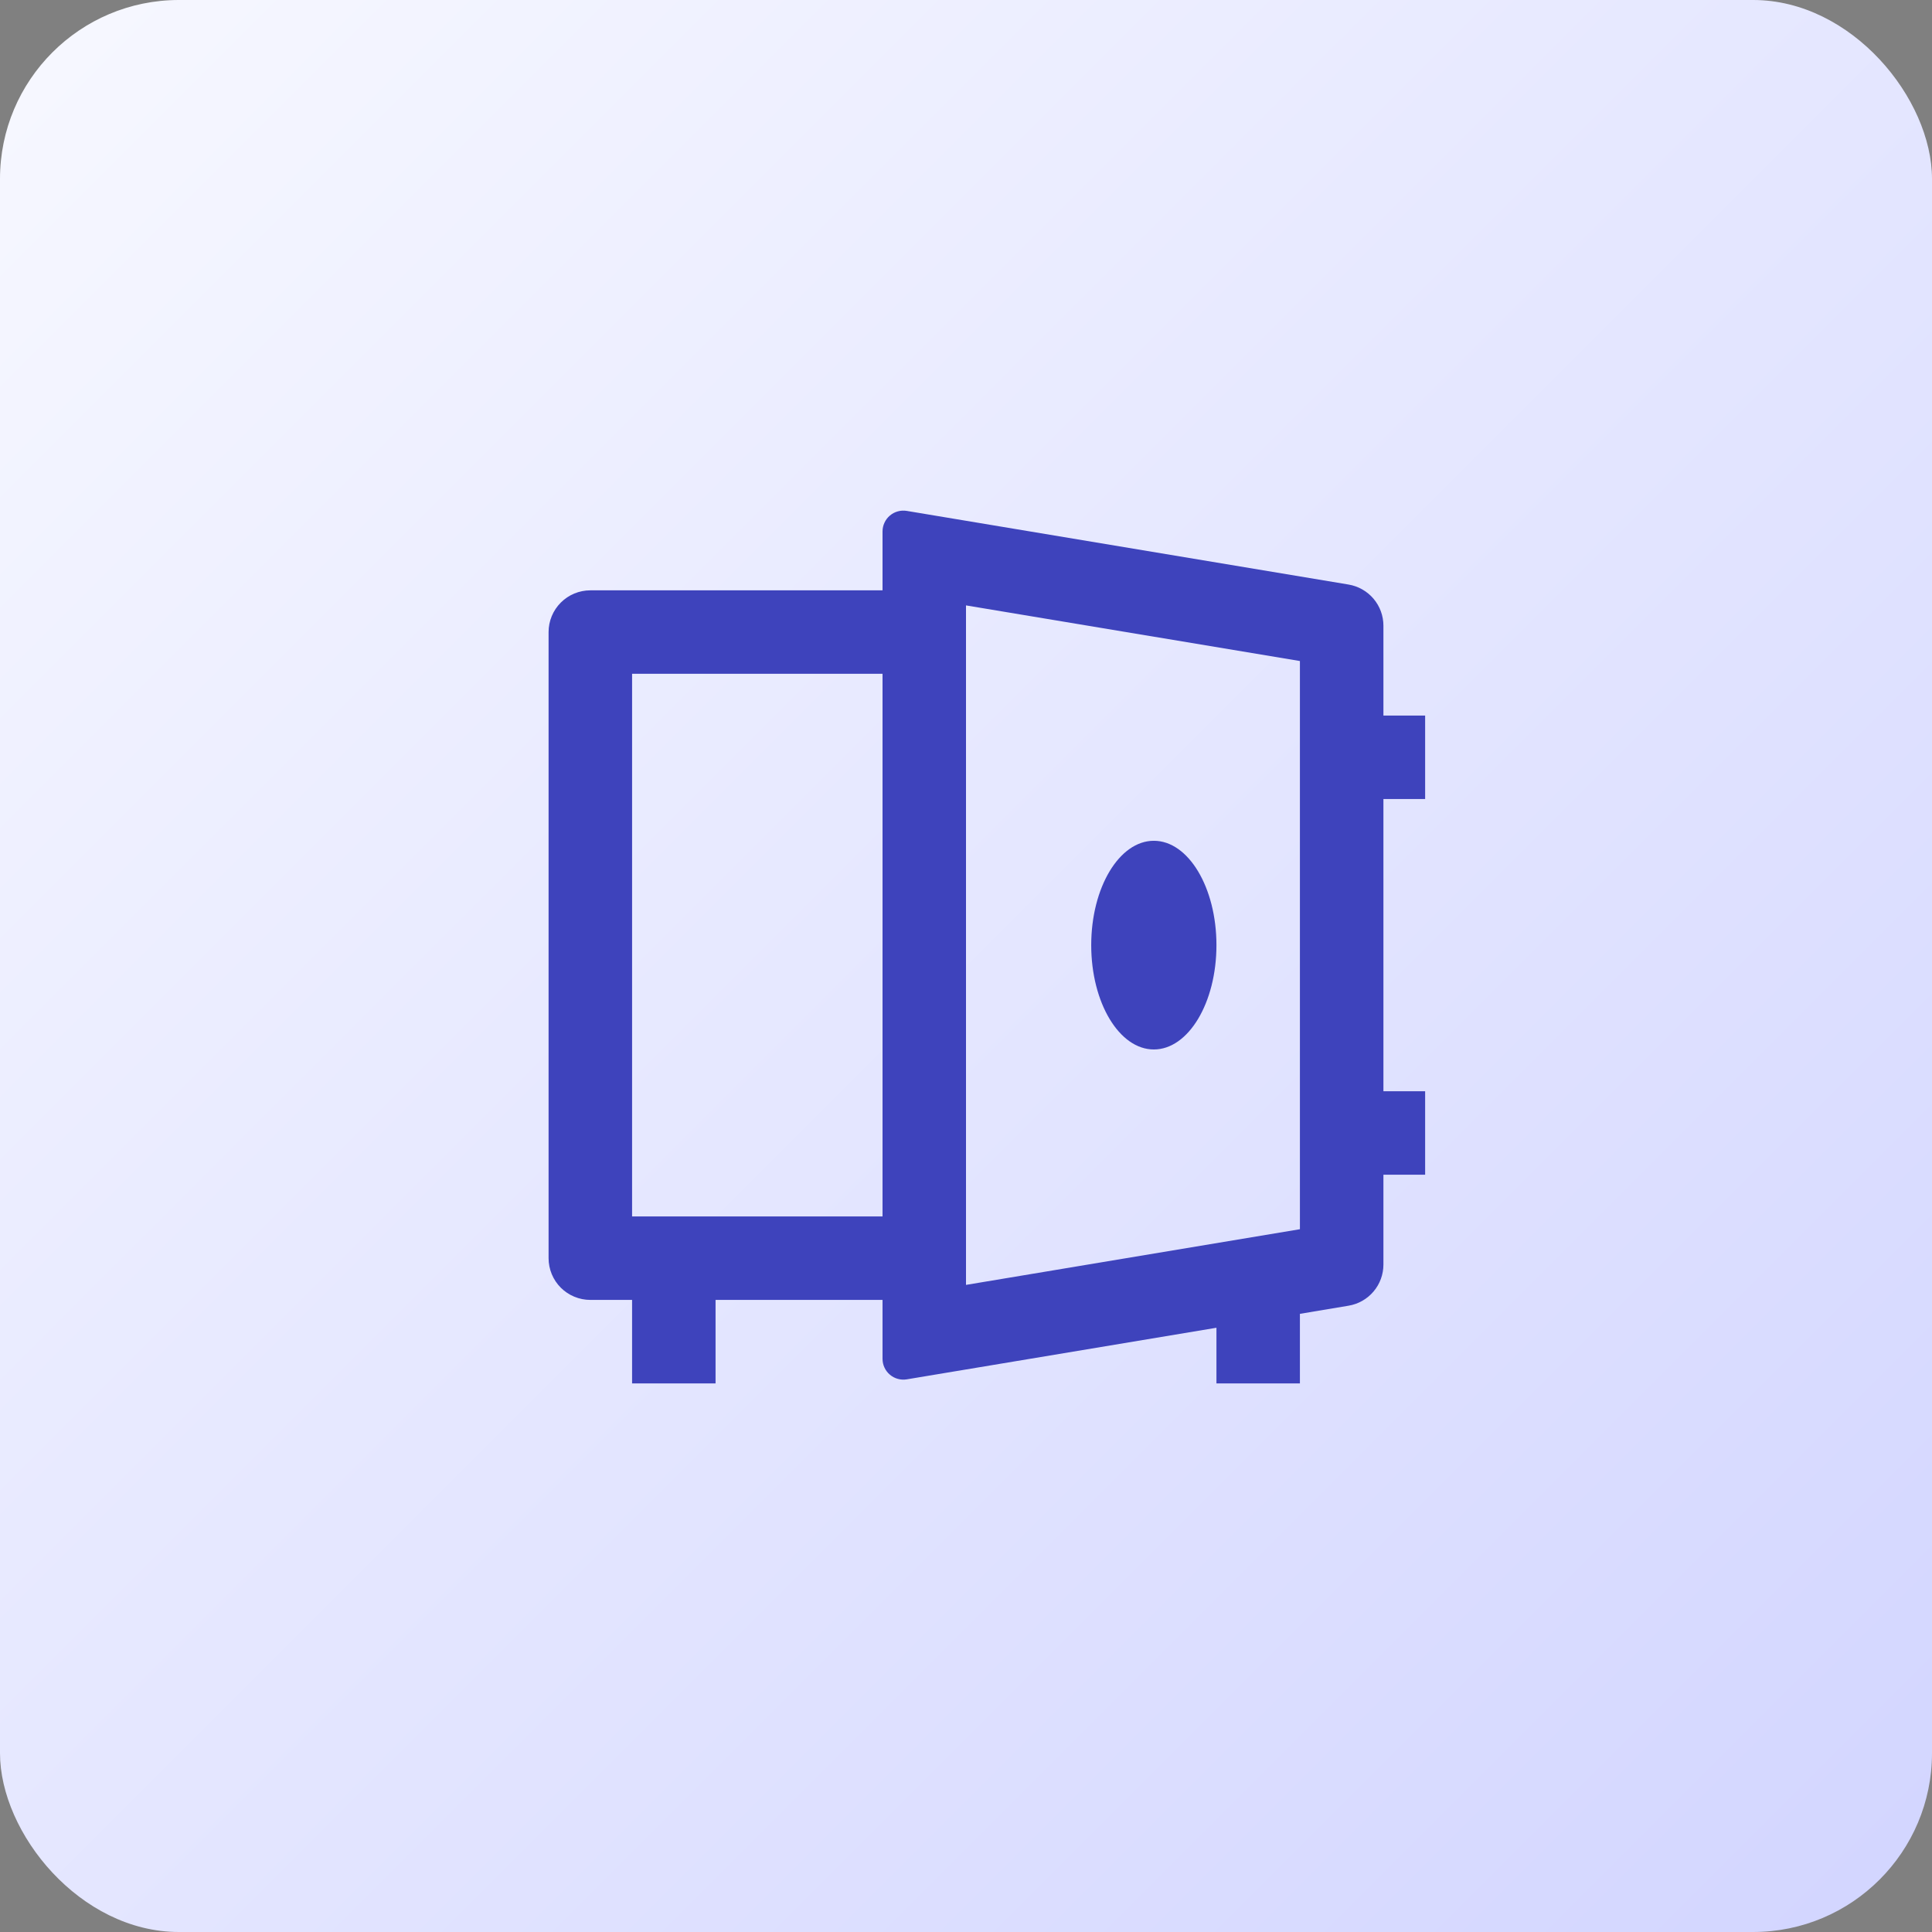 <svg width="54" height="54" viewBox="0 0 54 54" fill="none" xmlns="http://www.w3.org/2000/svg">
<rect x="0" y="0" width="54" height="54" fill="#808080" stroke="none"/>
<rect width="54" height="54" rx="5" fill="url(#paint0_linear_45_337)"/>
<g clip-path="url(#clip0_45_337)">
<path d="M36.333 36.722V38.667H34V37.111L25.346 38.553C25.262 38.567 25.177 38.563 25.095 38.54C25.013 38.518 24.938 38.478 24.873 38.423C24.808 38.368 24.756 38.3 24.721 38.224C24.685 38.147 24.667 38.063 24.667 37.978V36.333H20V38.667H17.667V36.333H16.5C16.191 36.333 15.894 36.21 15.675 35.992C15.456 35.773 15.333 35.476 15.333 35.167V17.667C15.333 17.357 15.456 17.061 15.675 16.842C15.894 16.623 16.191 16.5 16.5 16.5H24.667V14.855C24.667 14.77 24.685 14.687 24.721 14.61C24.756 14.533 24.808 14.465 24.873 14.41C24.938 14.355 25.013 14.315 25.095 14.293C25.177 14.27 25.262 14.266 25.346 14.28L37.691 16.338C37.964 16.383 38.211 16.524 38.39 16.734C38.569 16.945 38.667 17.212 38.667 17.488V20H39.833V22.333H38.667V30.5H39.833V32.833H38.667V35.345C38.667 35.621 38.569 35.889 38.39 36.099C38.211 36.31 37.964 36.45 37.691 36.495L36.333 36.722ZM17.667 18.833V34H24.667V18.833H17.667ZM27 35.913L36.333 34.357V18.476L27 16.921V35.912V35.913ZM32.25 29.333C31.284 29.333 30.5 28.027 30.5 26.417C30.5 24.807 31.284 23.5 32.25 23.5C33.216 23.5 34 24.807 34 26.417C34 28.027 33.216 29.333 32.25 29.333Z" fill="#3E43BC"/>
</g>
<defs>
<linearGradient id="paint0_linear_45_337" x1="0" y1="0" x2="54" y2="54" gradientUnits="userSpaceOnUse">
<stop stop-color="#F7F8FF"/>
<stop offset="1" stop-color="#D2D5FF"/>
</linearGradient>
<clipPath id="clip0_45_337">
<rect width="28" height="28" fill="white" transform="translate(13 13)"/>
</clipPath>
</defs>
</svg>
